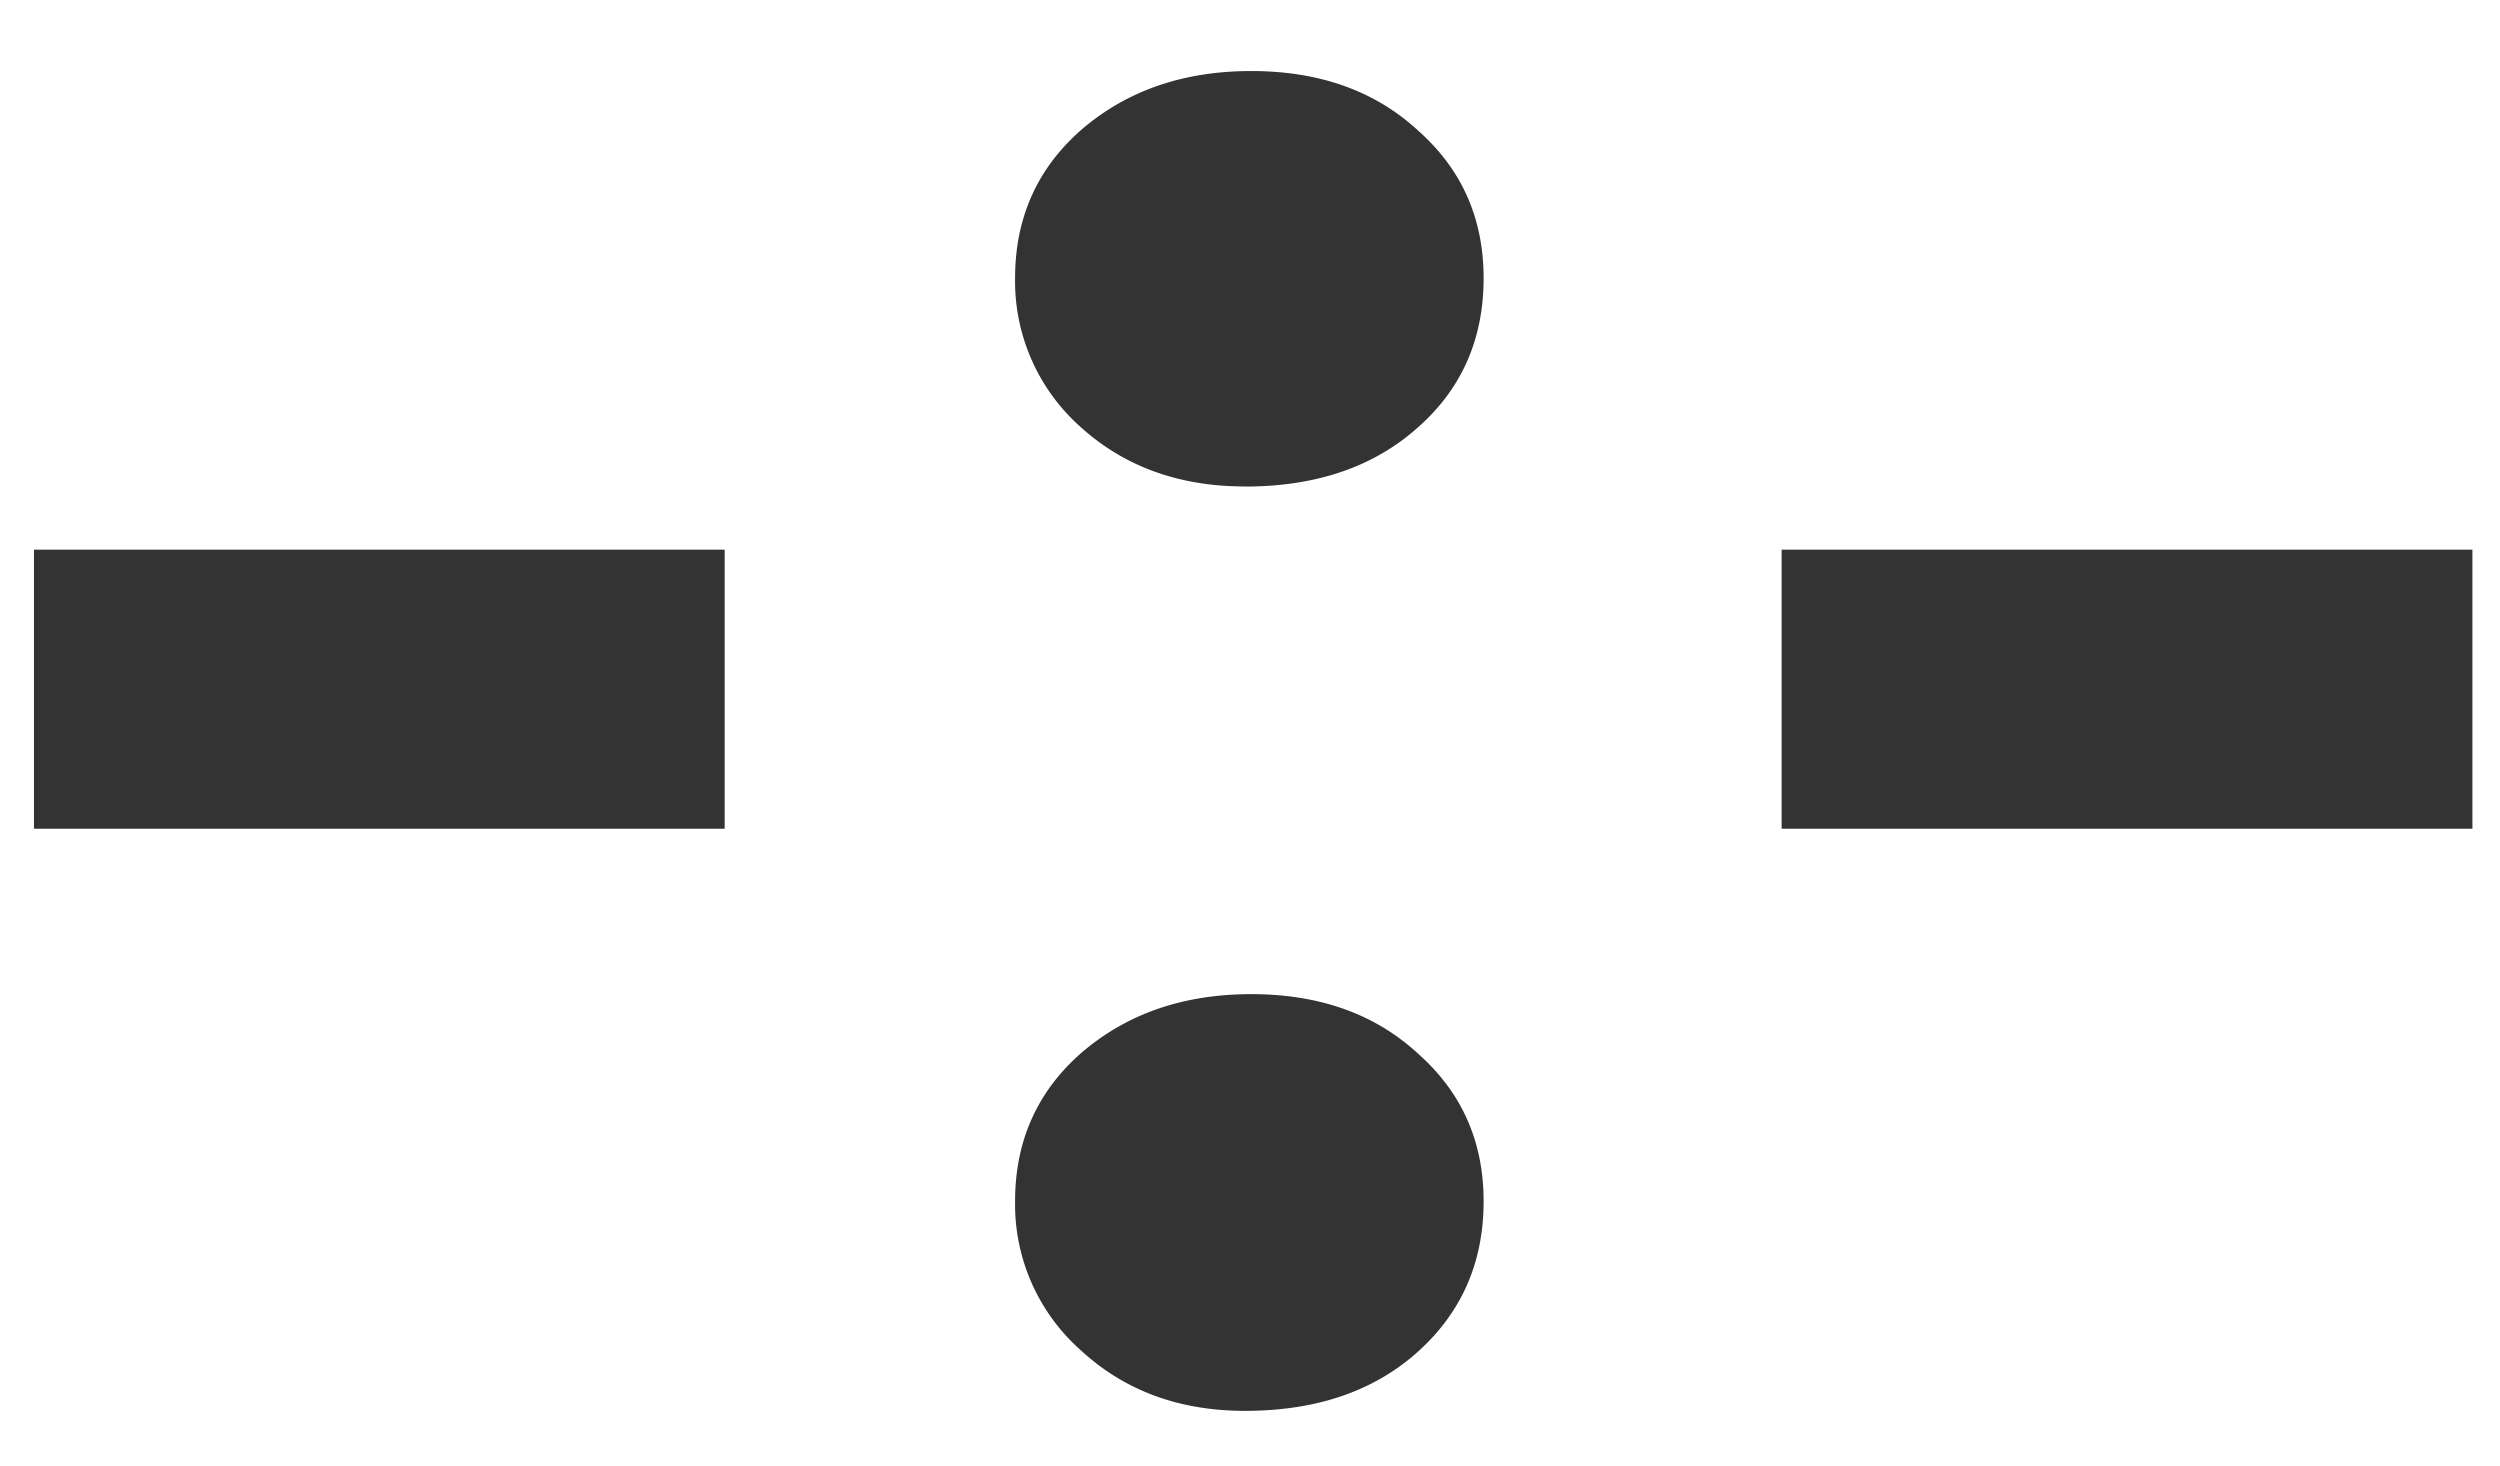 <svg width="29" height="17" fill="none" xmlns="http://www.w3.org/2000/svg">
	<path d="M8.406 9.613H.394V6.376h8.012v3.237zm6.035-3.97c-.761 0-1.396-.229-1.904-.688a2.26 2.26 0 01-.762-1.728c0-.704.26-1.28.777-1.729.527-.45 1.181-.674 1.963-.674.79 0 1.435.23 1.933.689.508.449.762 1.02.762 1.714 0 .712-.259 1.294-.776 1.743-.508.449-1.172.674-1.993.674zm0 10.723c-.761 0-1.396-.234-1.904-.703a2.26 2.26 0 01-.762-1.728c0-.704.26-1.28.777-1.729.527-.45 1.181-.674 1.963-.674.79 0 1.435.23 1.933.689.508.449.762 1.02.762 1.714 0 .713-.259 1.298-.776 1.757-.508.45-1.172.674-1.993.674zM28.68 9.613h-8.013V6.376h8.013v3.237z"
		  fill="#333"/>
</svg>
